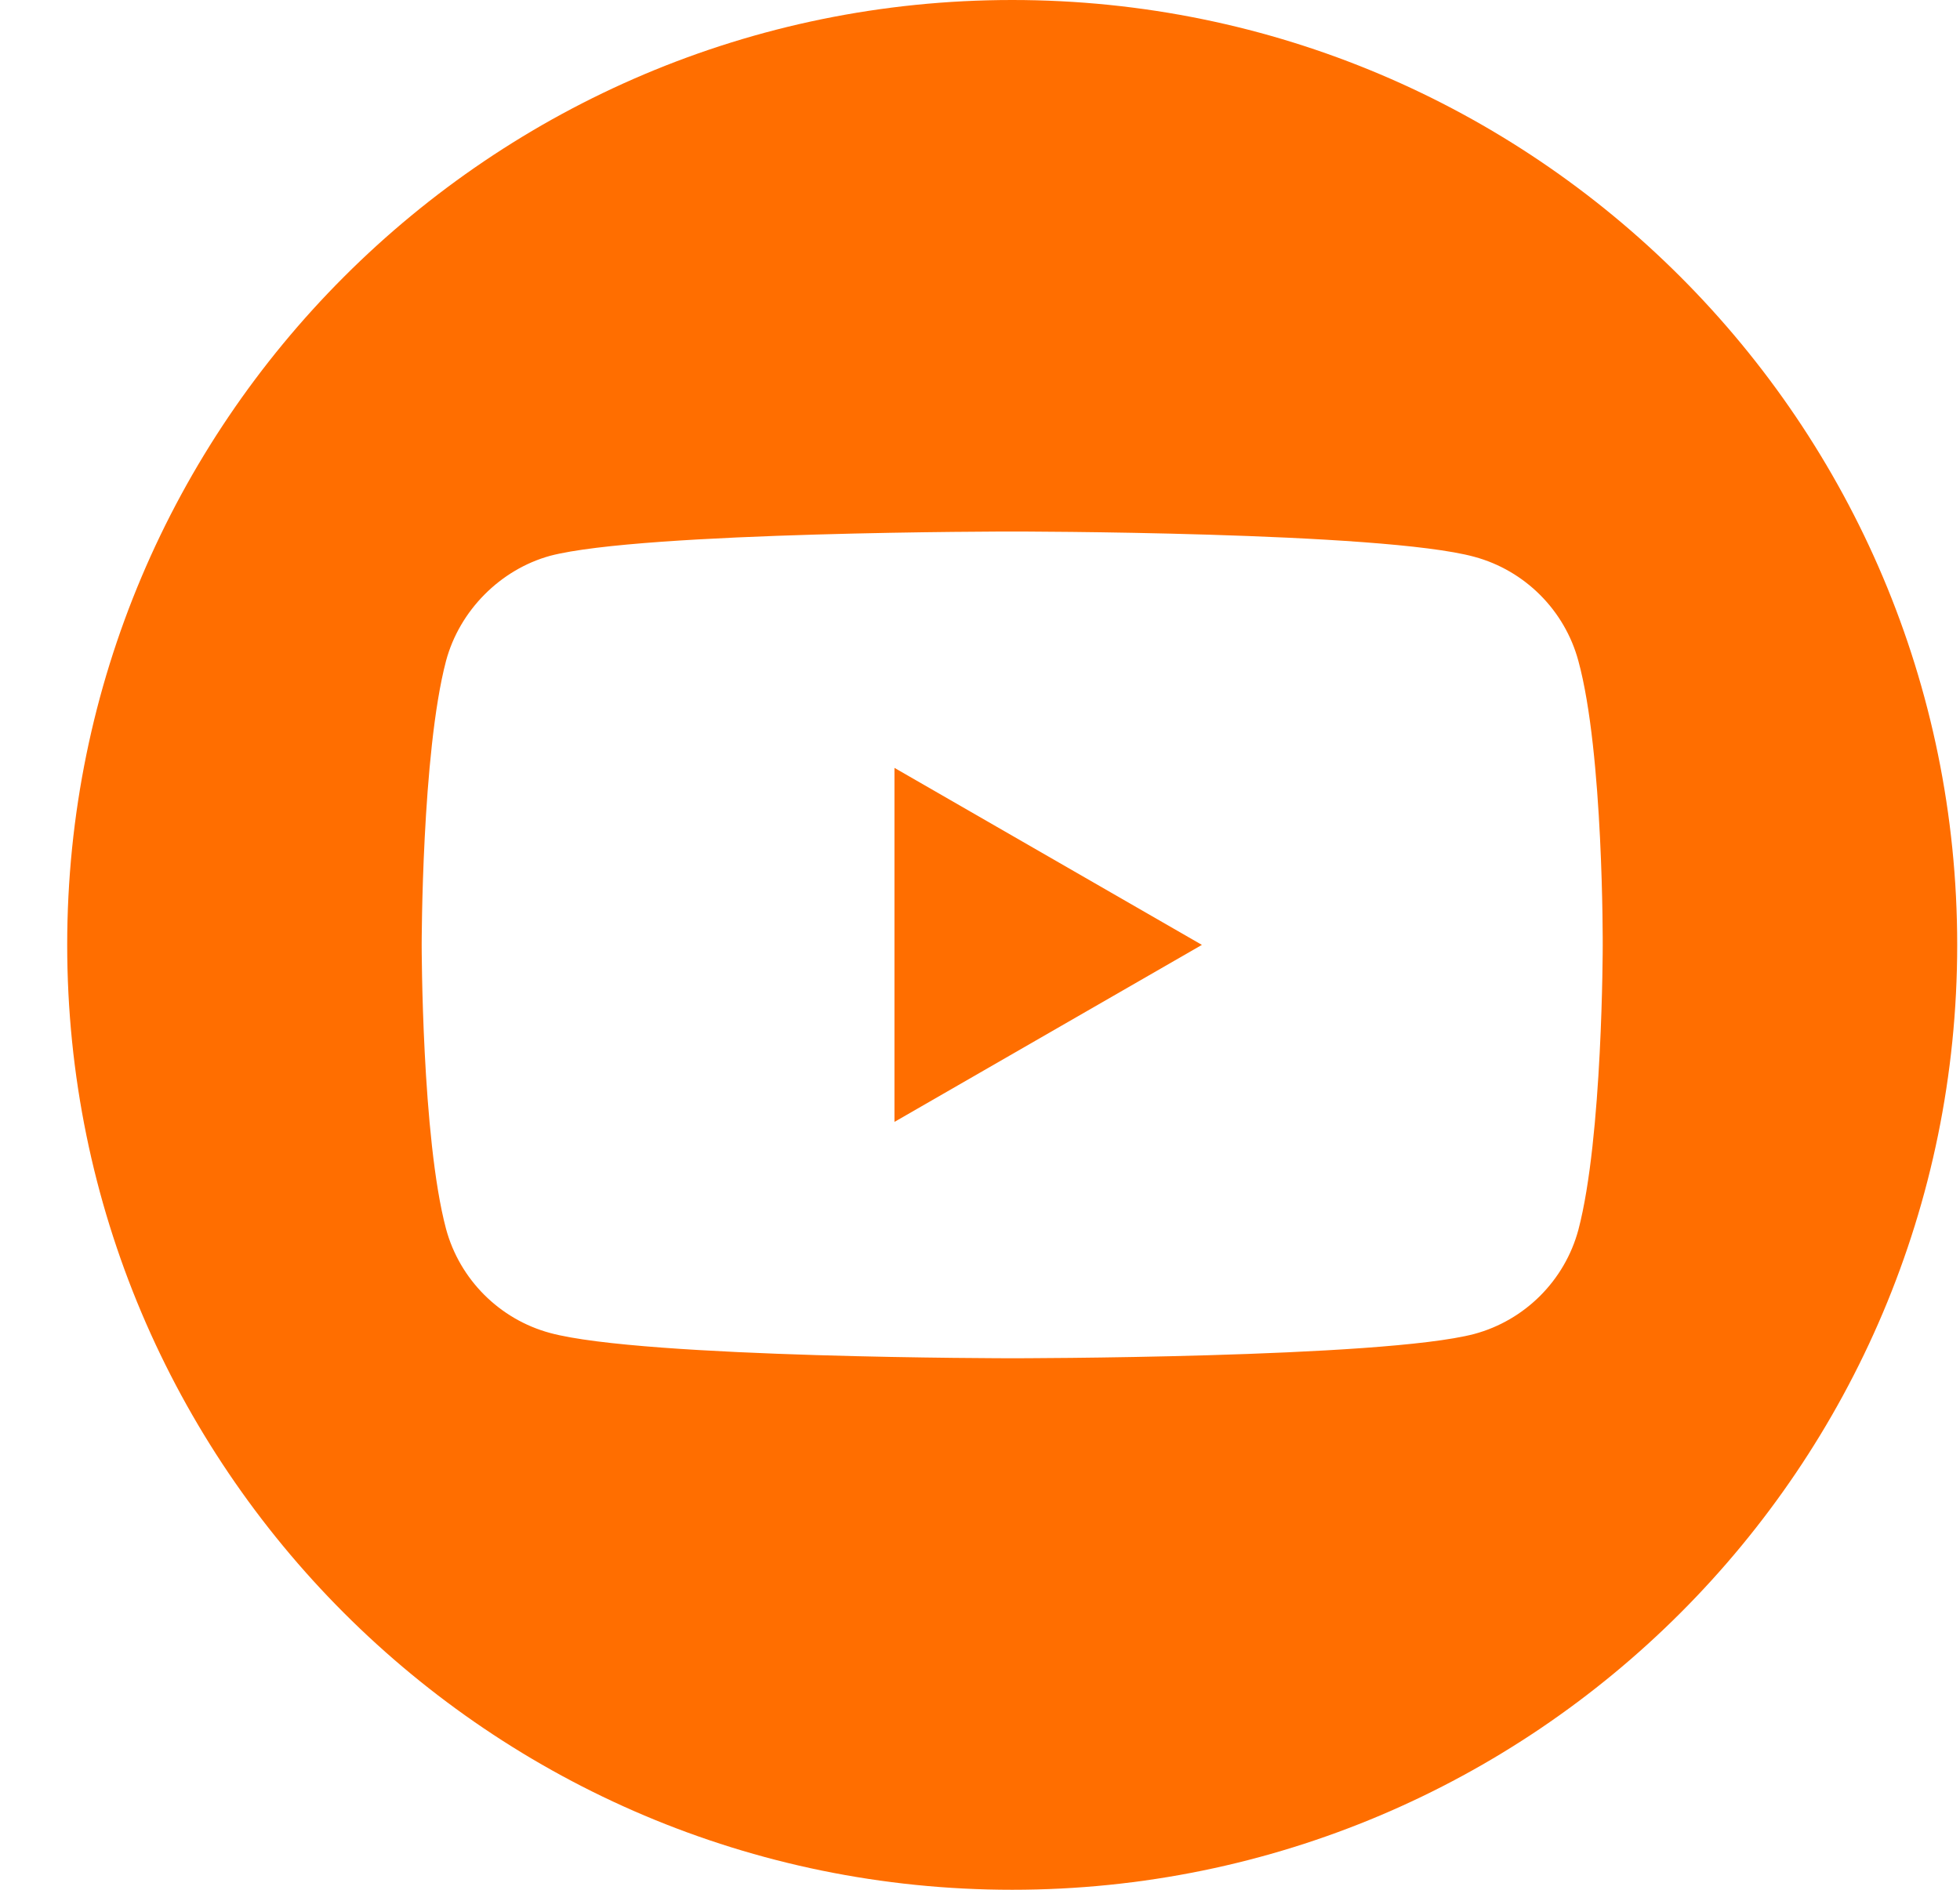 <?xml version="1.0" encoding="UTF-8"?>
<svg width="28px" height="27px" viewBox="0 0 28 27" version="1.1" xmlns="http://www.w3.org/2000/svg" xmlns:xlink="http://www.w3.org/1999/xlink">
    <title>Icon/Social/Youtube Copy</title>
    <g id="Symbols" stroke="none" stroke-width="1" fill="none" fill-rule="evenodd">
        <g id="Menu-2/Desktop" transform="translate(-1116, -14)" fill="#ff6e00">
            <g id="Icon/Social/Youtube-Copy" transform="translate(1116.96, 14)">
                <polygon id="Path" points="11.818 16.029 16.21 13.5 11.818 10.971"></polygon>
                <path d="M13.5,0 C6.045,0 0,6.045 0,13.5 C0,20.955 6.045,27 13.5,27 C20.955,27 27,20.955 27,13.5 C27,6.045 20.955,0 13.5,0 Z M21.936,13.514 C21.936,13.514 21.936,16.252 21.588,17.572 C21.393,18.295 20.824,18.864 20.101,19.059 C18.781,19.406 13.5,19.406 13.5,19.406 C13.5,19.406 8.233,19.406 6.899,19.045 C6.176,18.85 5.607,18.28 5.412,17.558 C5.064,16.252 5.064,13.5 5.064,13.5 C5.064,13.5 5.064,10.762 5.412,9.442 C5.606,8.72 6.19,8.136 6.899,7.941 C8.219,7.594 13.5,7.594 13.5,7.594 C13.5,7.594 18.781,7.594 20.101,7.955 C20.824,8.15 21.393,8.72 21.588,9.442 C21.949,10.762 21.936,13.514 21.936,13.514 L21.936,13.514 Z" id="Shape"></path>
            </g>
        </g>
    </g>
</svg>